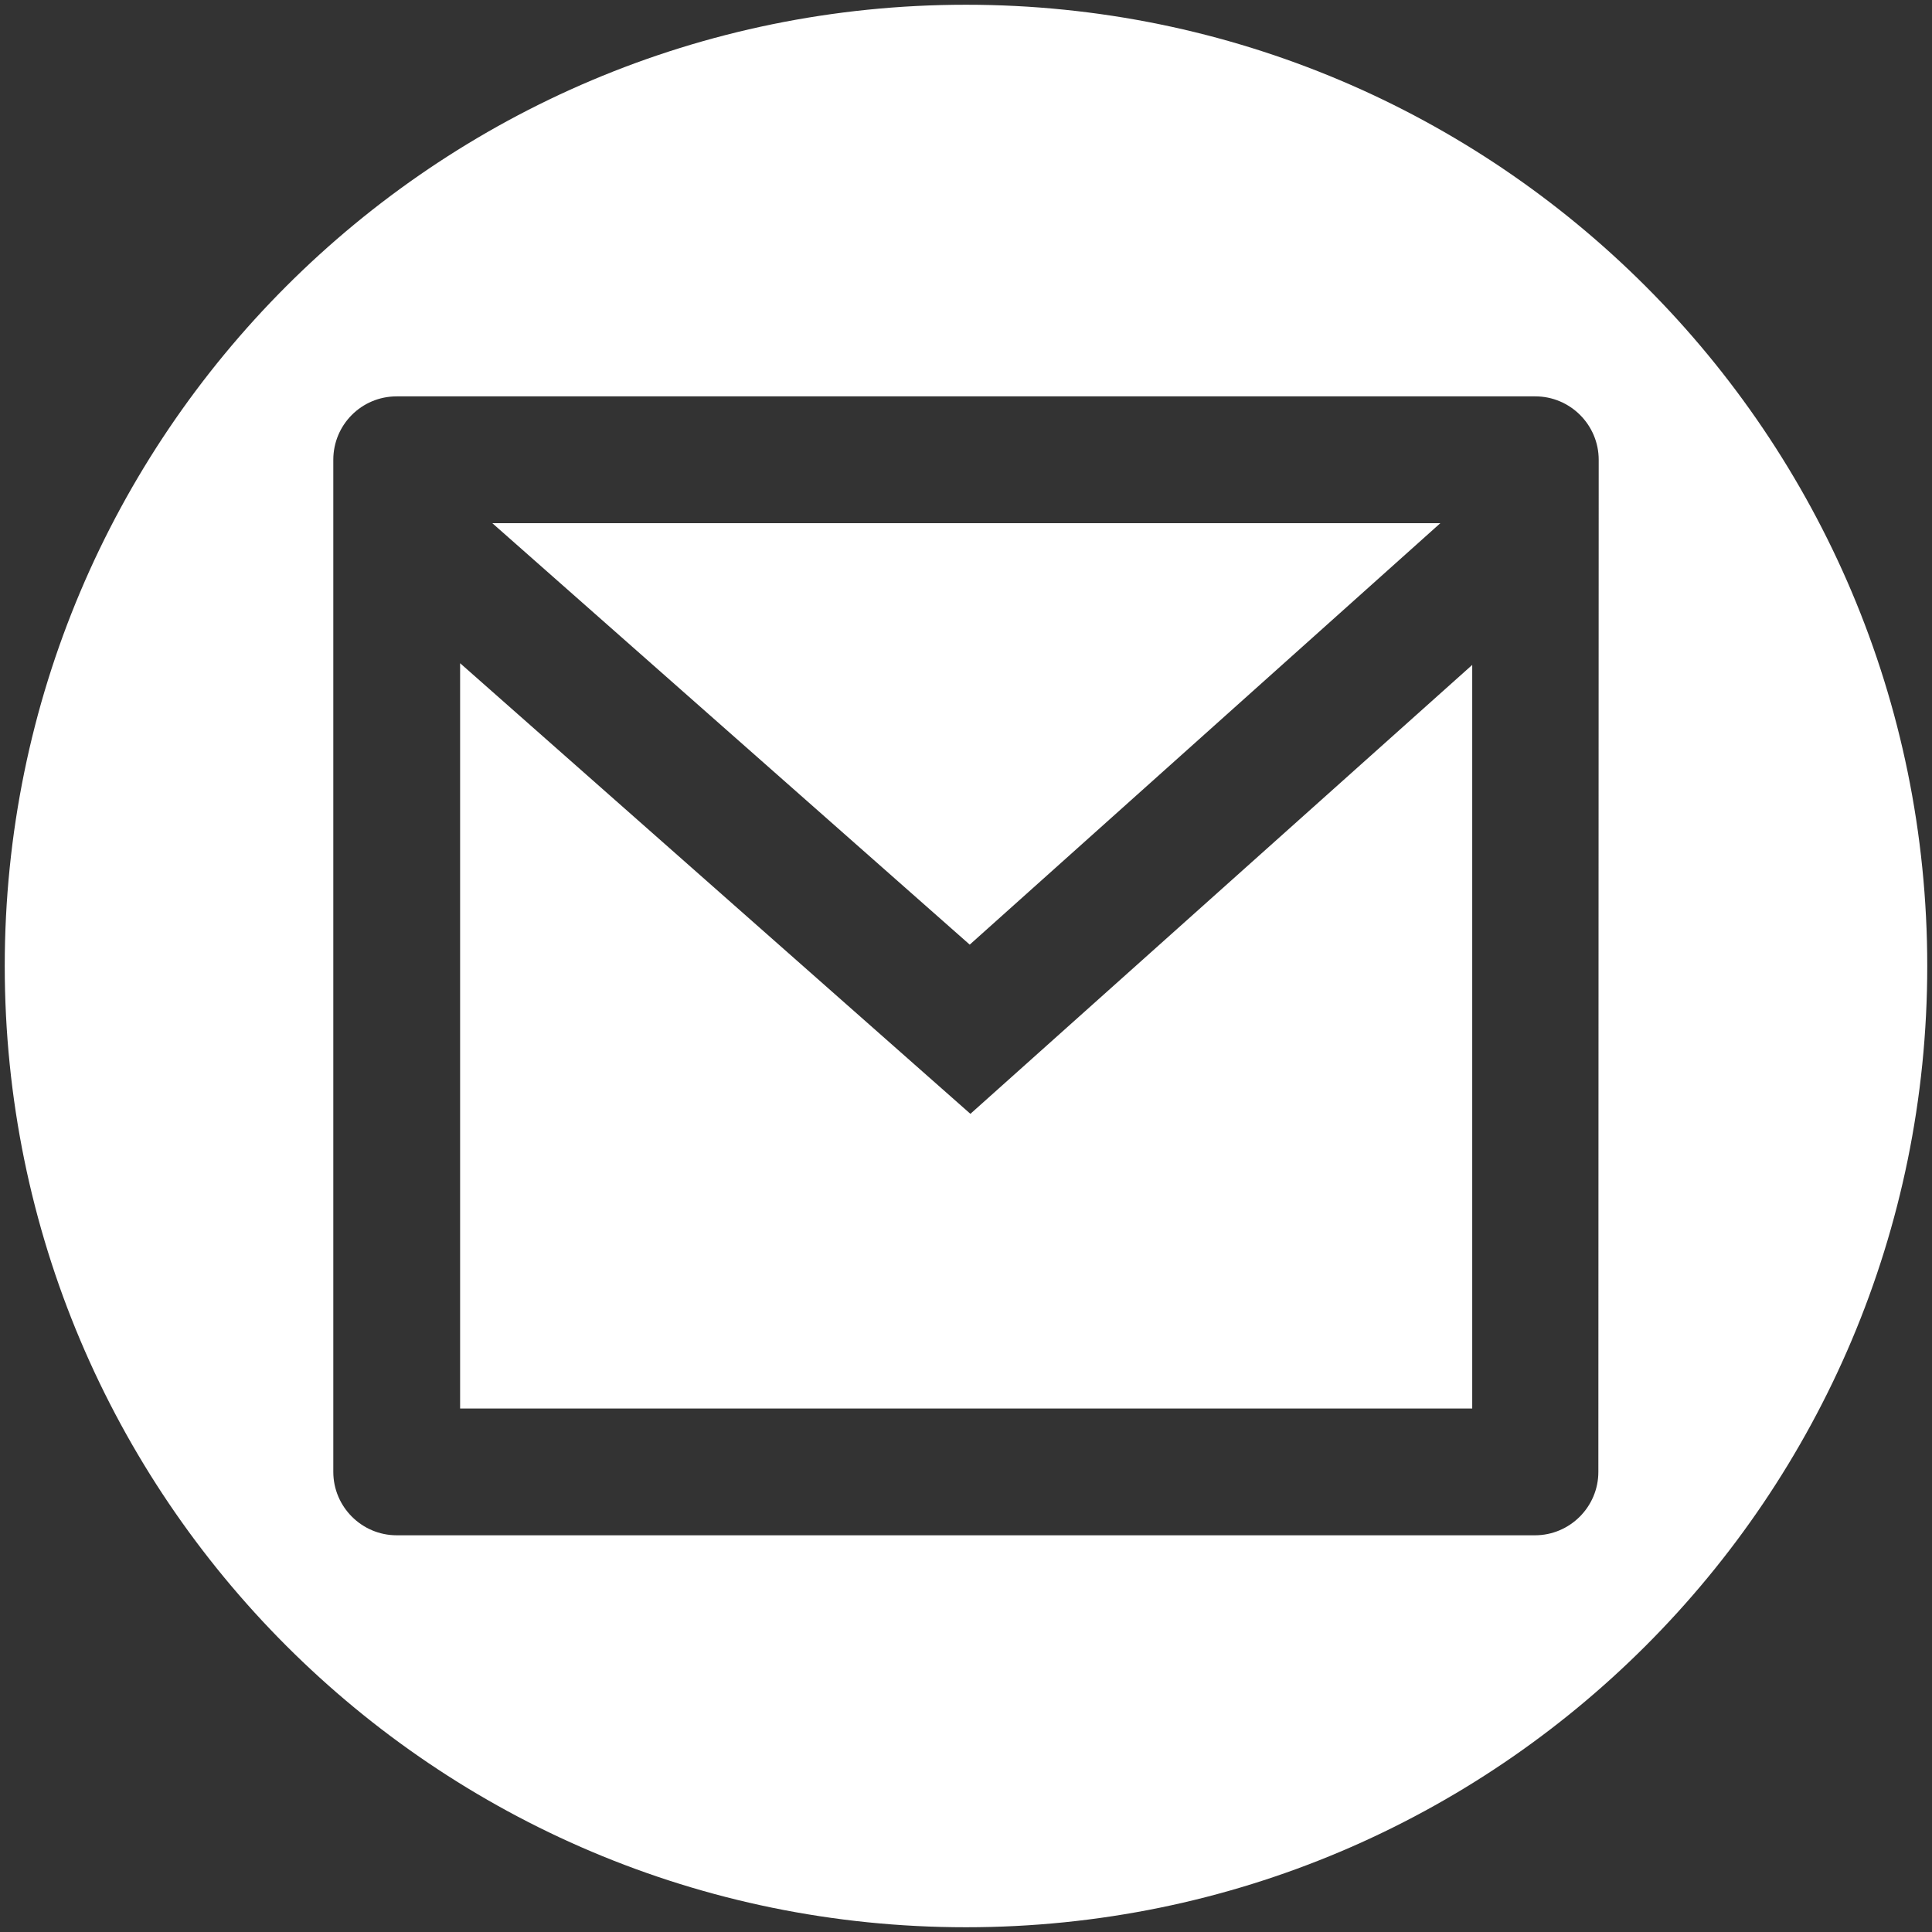 <?xml version="1.0" encoding="utf-8"?>
<!-- Generator: Adobe Illustrator 24.0.2, SVG Export Plug-In . SVG Version: 6.00 Build 0)  -->
<svg version="1.1" id="レイヤー_1" xmlns="http://www.w3.org/2000/svg" xmlns:xlink="http://www.w3.org/1999/xlink" x="0px"
	 y="0px" viewBox="0 0 569.8 569.8" style="enable-background:new 0 0 569.8 569.8;" xml:space="preserve">
<rect x="0" y="0" width="569.8" height="569.8" fill="#333333" stroke="none"/>
<style type="text/css">
	.st0{fill:#FFFFFF;}
</style>
<path class="st0" d="M424.8,154.3H145.2L286,278.6L424.8,154.3z M135.7,195.6v219.8h298.5V196.1l-148,132.4L135.7,195.6z M284.9,1.4
	C128.3,1.4,1.4,128.3,1.4,284.9s126.9,283.5,283.5,283.5s283.5-126.9,283.5-283.5S441.4,1.4,284.9,1.4z M471.4,434.1
	c0,10.3-8.4,18.7-18.7,18.7H117c-10.3,0-18.7-8.4-18.7-18.7V135.6c0-10.3,8.3-18.7,18.7-18.7h335.8c10.3,0,18.7,8.4,18.7,18.7
	L471.4,434.1L471.4,434.1z"/>
</svg>
